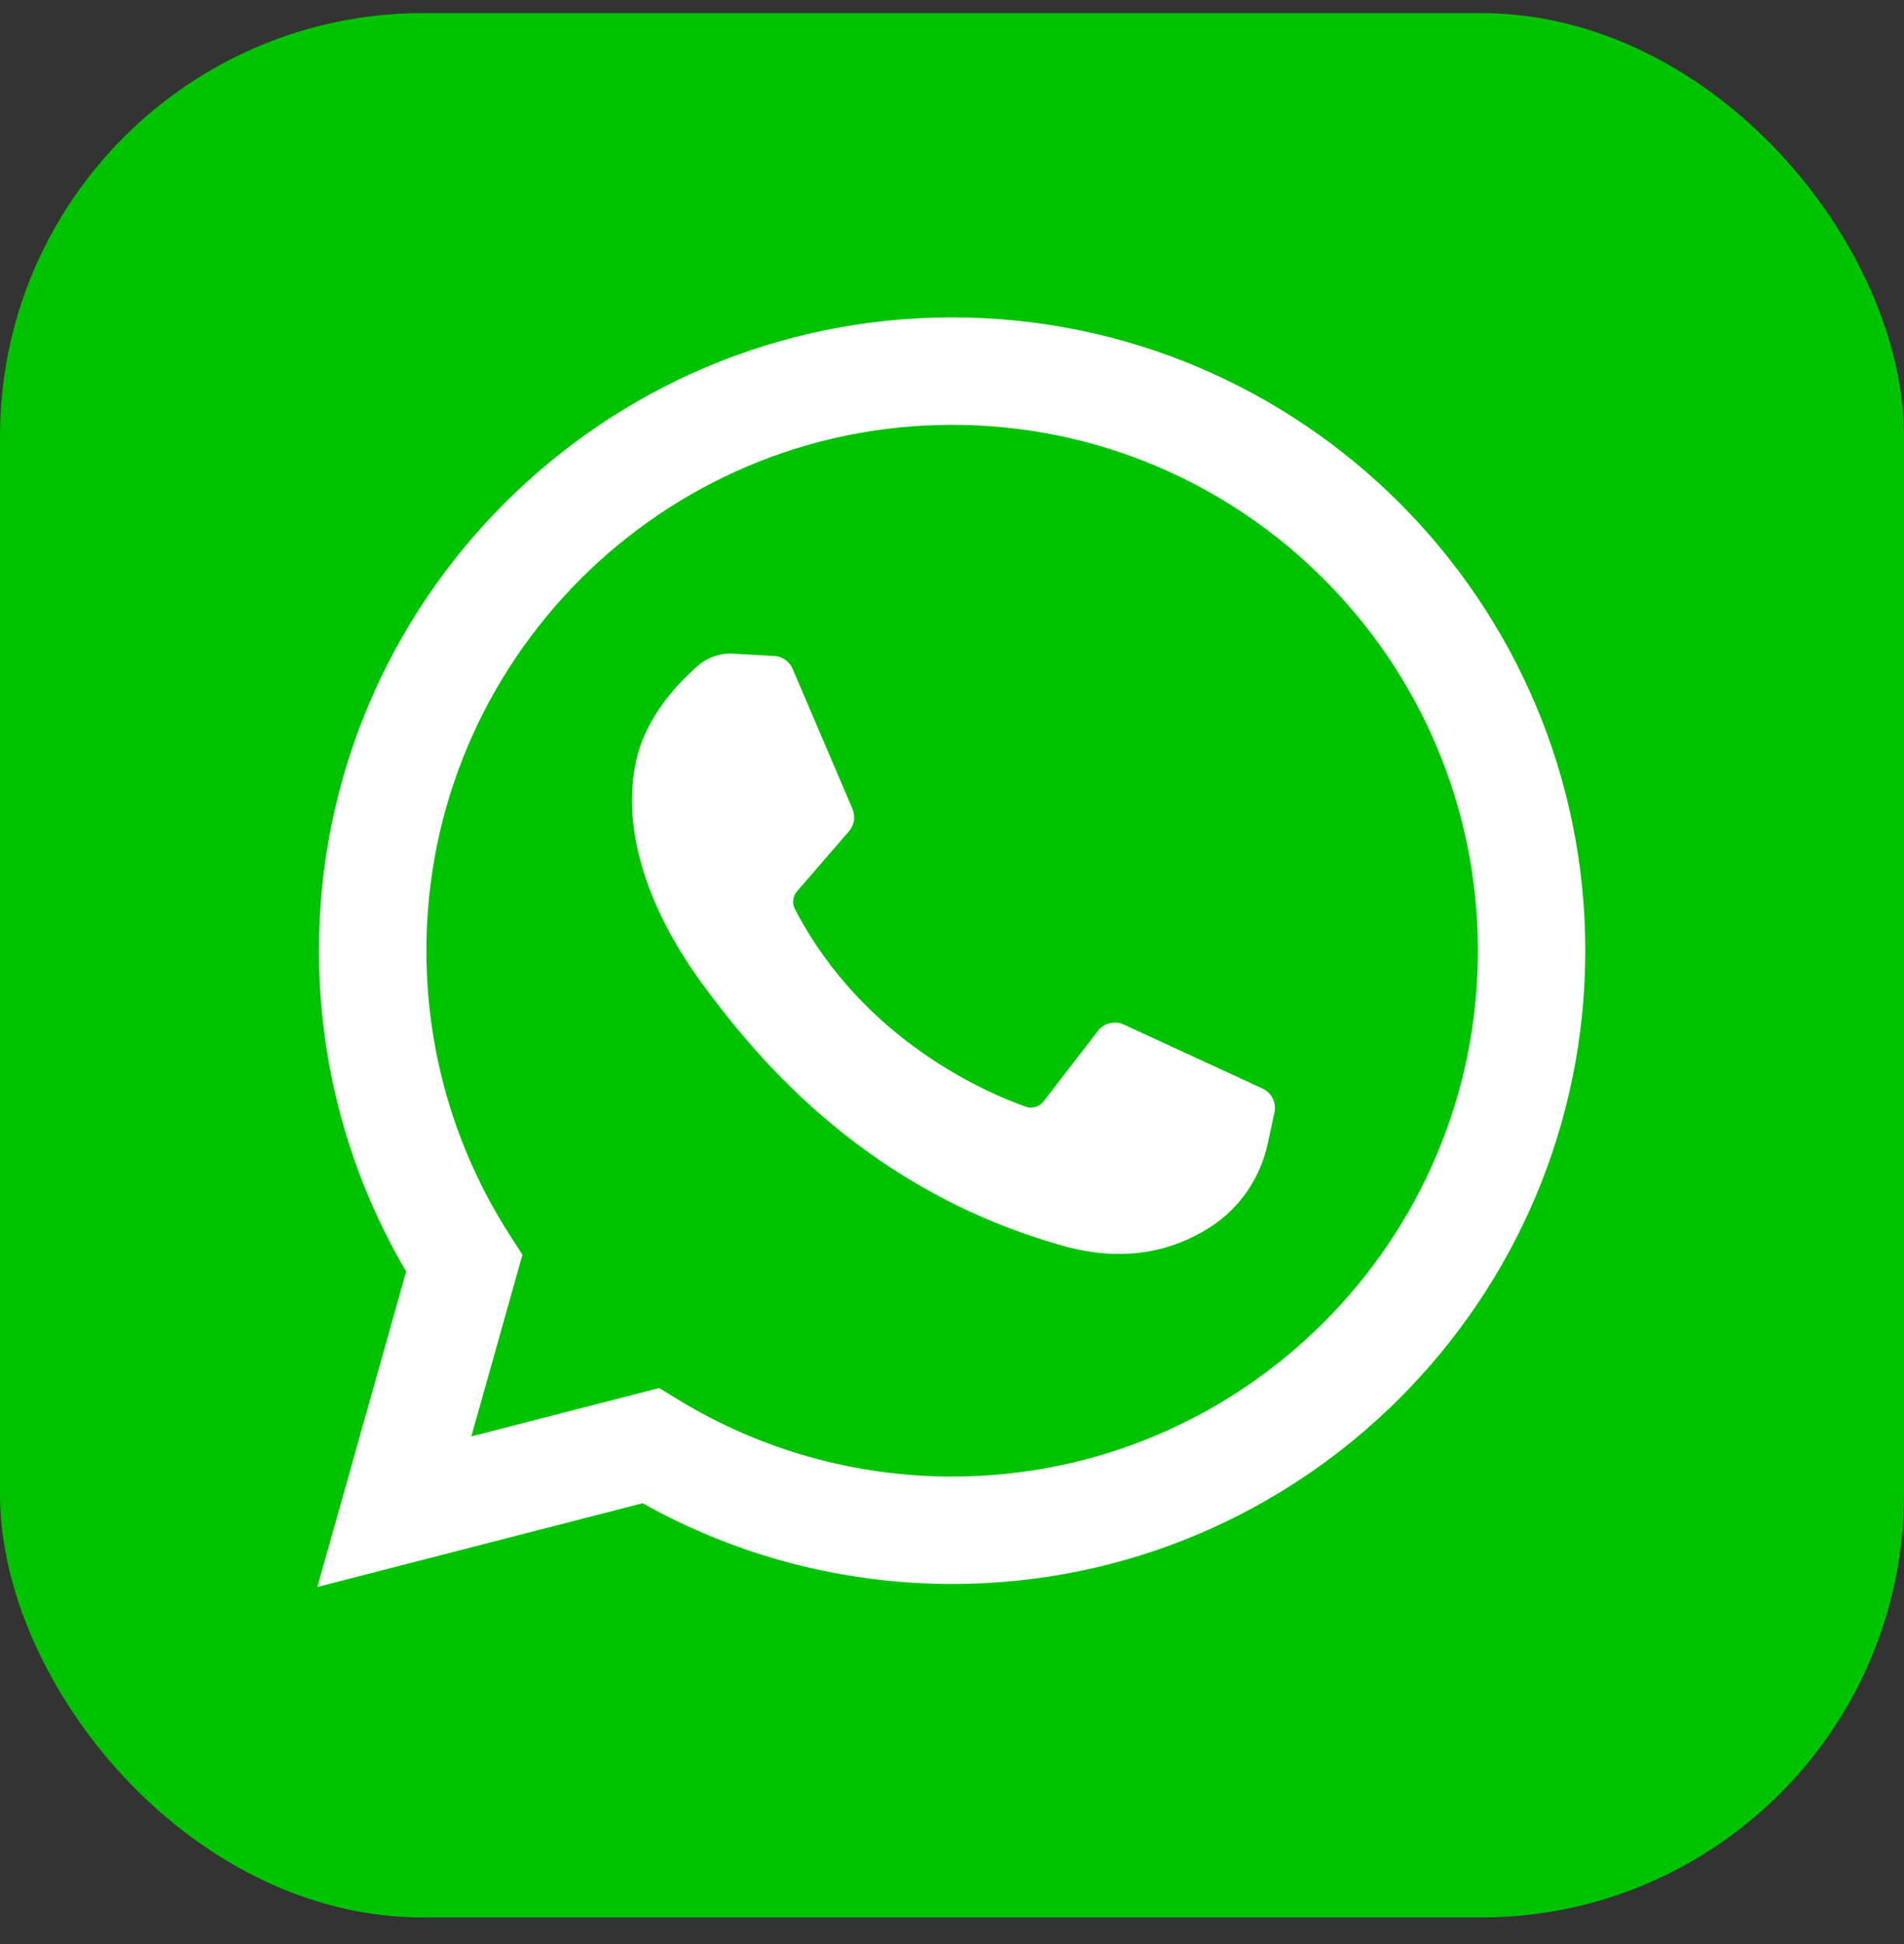 <svg width="48" height="49" viewBox="0 0 48 49" fill="none" xmlns="http://www.w3.org/2000/svg">
<rect x="0" y="0" width="48" height="49" fill="#333333" stroke="none"/>
<rect y="0.33" width="48" height="48" rx="10.667" fill="#00C300"/>
<path d="M8 40L10.239 32.049C8.799 29.603 8.041 26.821 8.041 23.962C8.041 15.161 15.202 8 24.003 8C32.805 8 39.965 15.161 39.965 23.962C39.965 32.764 32.805 39.924 24.003 39.924C21.261 39.924 18.575 39.222 16.2 37.889L8 40ZM16.619 34.985L17.107 35.284C19.179 36.548 21.563 37.217 24.003 37.217C31.312 37.217 37.258 31.271 37.258 23.962C37.258 16.654 31.312 10.708 24.003 10.708C16.695 10.708 10.749 16.654 10.749 23.962C10.749 26.509 11.473 28.982 12.842 31.114L13.171 31.626L11.882 36.205L16.619 34.985Z" fill="white"/>
<path d="M19.518 16.534L18.482 16.477C18.157 16.459 17.837 16.568 17.592 16.782C17.09 17.218 16.287 18.061 16.04 19.159C15.672 20.797 16.241 22.803 17.712 24.808C19.182 26.814 21.924 30.023 26.771 31.394C28.332 31.836 29.561 31.538 30.509 30.931C31.26 30.451 31.778 29.68 31.964 28.809L32.13 28.036C32.155 27.917 32.139 27.793 32.085 27.684C32.03 27.575 31.94 27.488 31.829 27.437L28.329 25.823C28.218 25.772 28.094 25.761 27.976 25.79C27.858 25.818 27.754 25.887 27.679 25.983L26.305 27.764C26.255 27.83 26.185 27.878 26.105 27.902C26.026 27.925 25.941 27.923 25.863 27.896C24.922 27.565 21.77 26.245 20.04 22.913C20.003 22.843 19.988 22.763 19.997 22.684C20.006 22.605 20.038 22.53 20.09 22.47L21.403 20.951C21.469 20.874 21.512 20.781 21.528 20.682C21.543 20.583 21.53 20.481 21.491 20.389L19.982 16.858C19.943 16.766 19.878 16.687 19.796 16.63C19.714 16.572 19.618 16.539 19.518 16.534Z" fill="white"/>
</svg>
